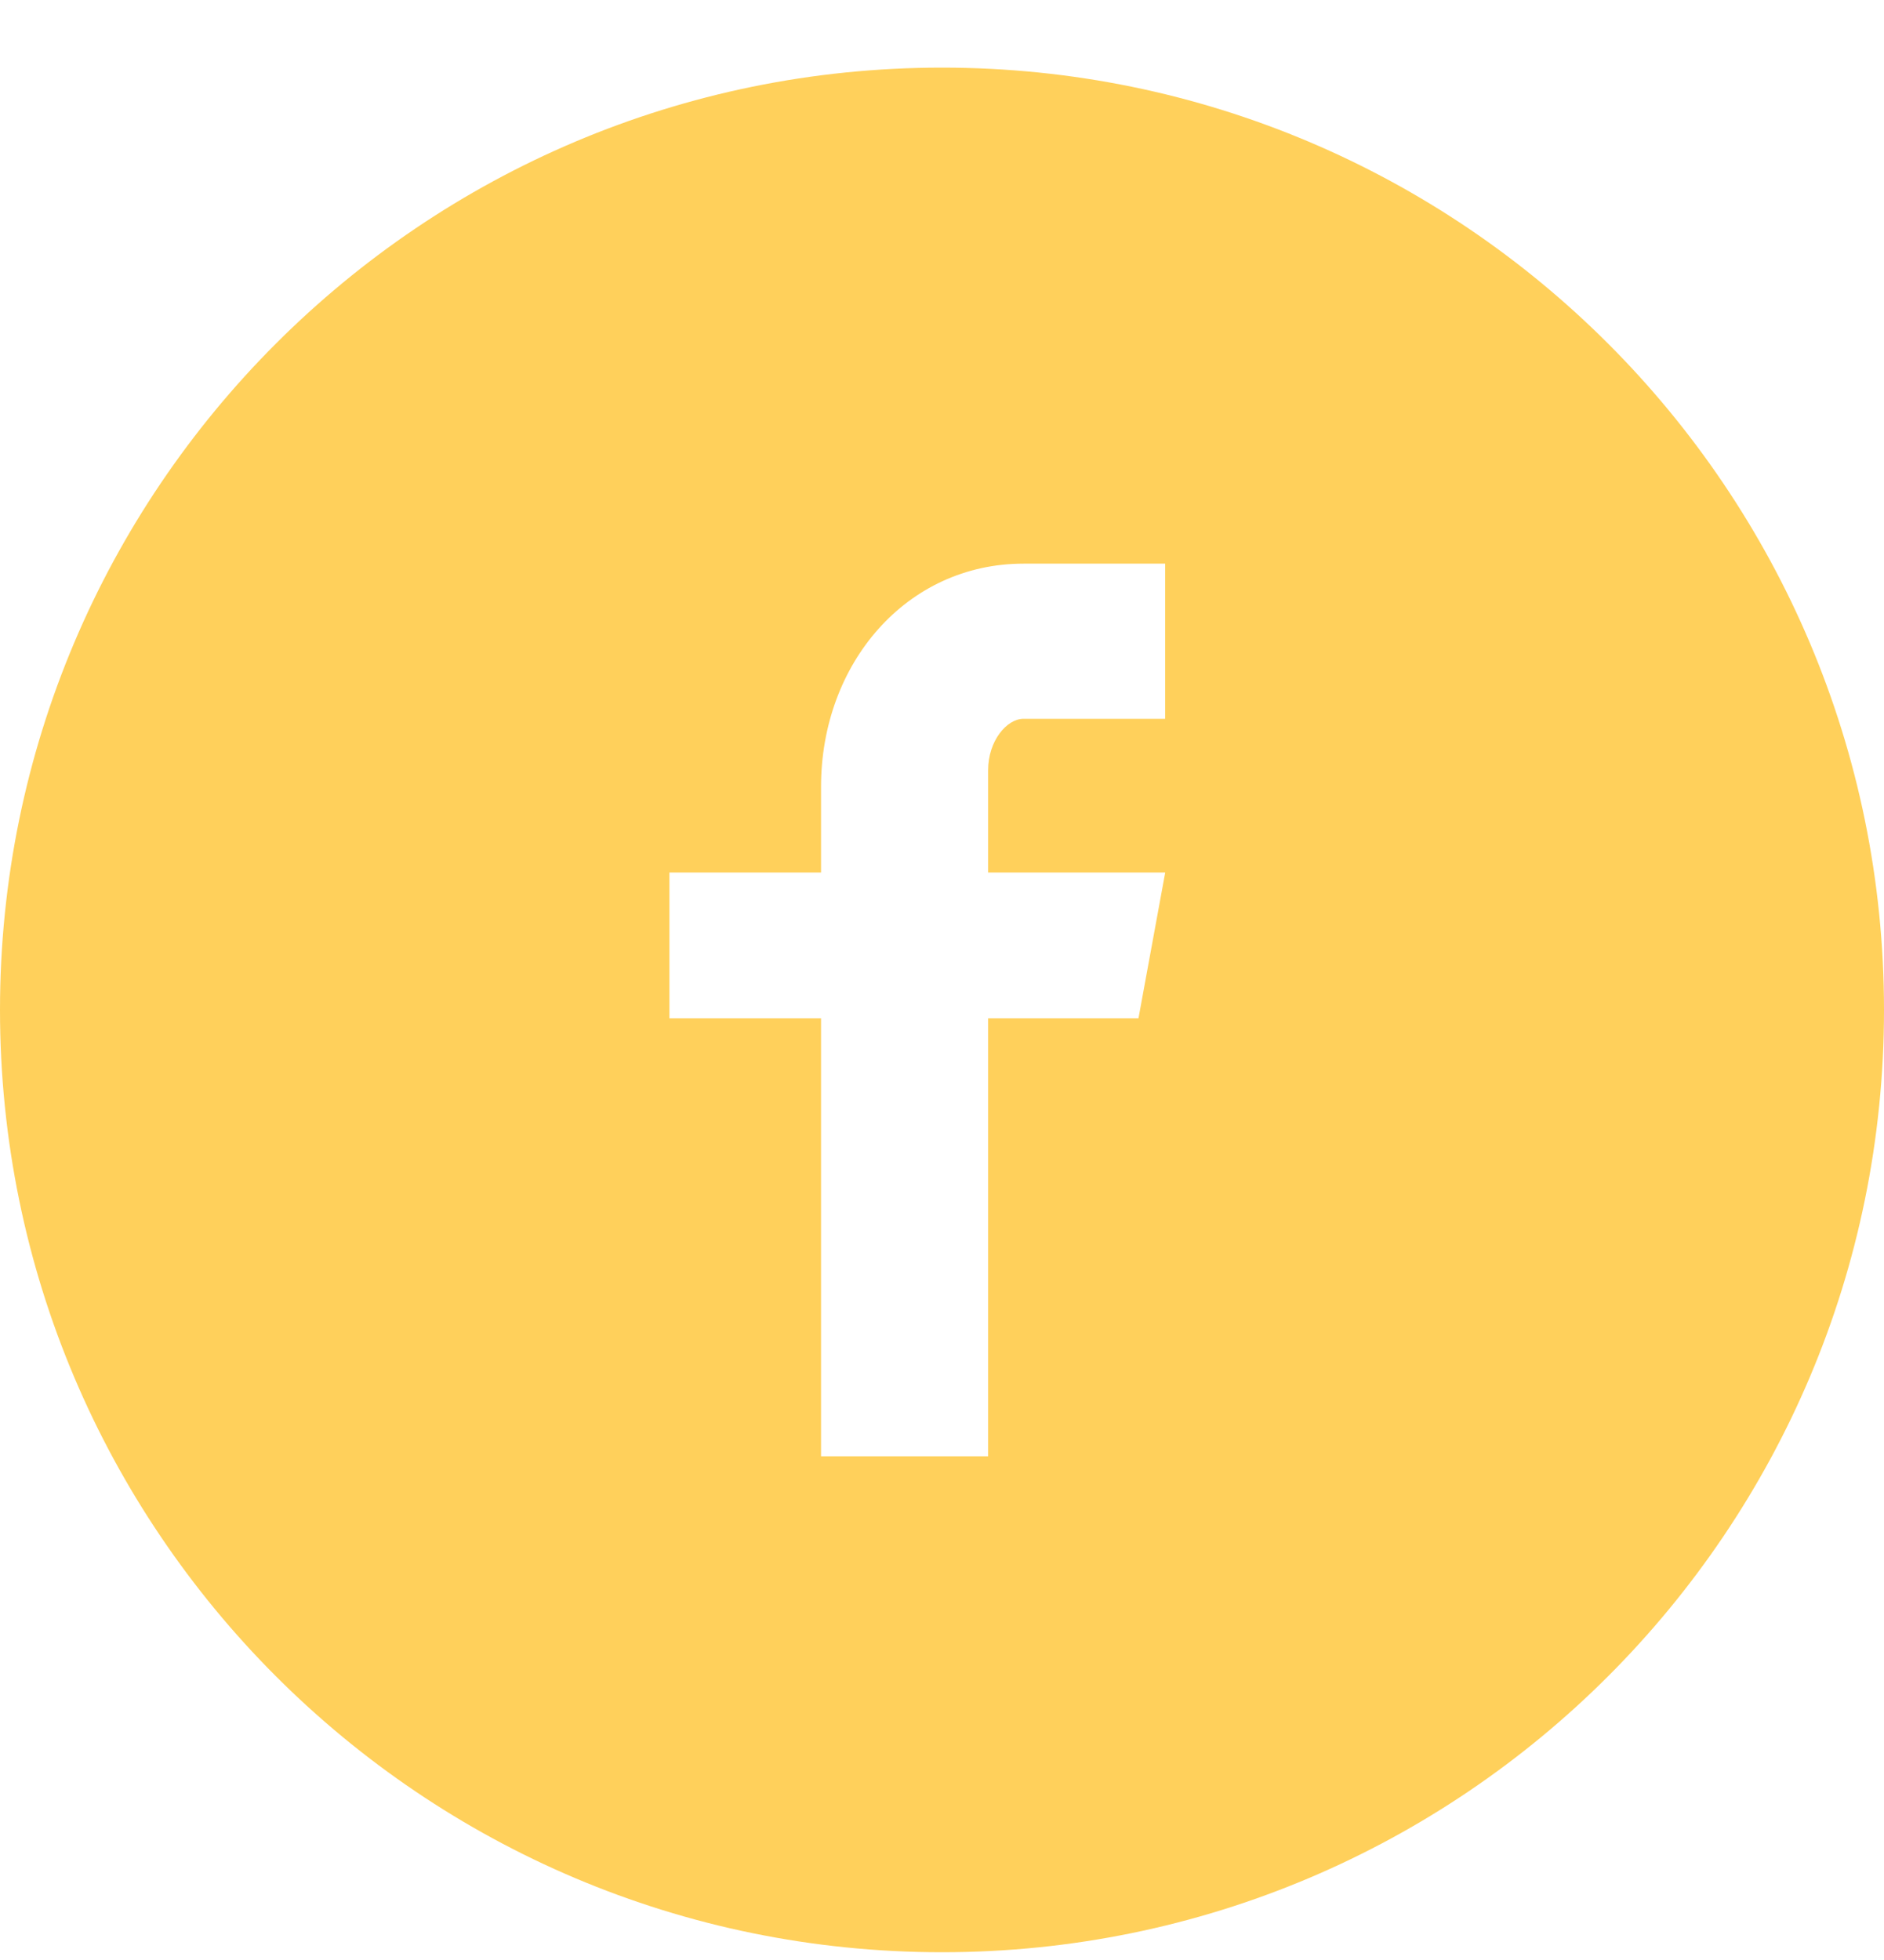 <svg width="25" height="26" viewBox="0 0 25 26" fill="none" xmlns="http://www.w3.org/2000/svg">
<path d="M12.5 0.897C5.596 0.897 0 6.494 0 13.397C0 20.301 5.596 25.897 12.5 25.897C19.404 25.897 25 20.301 25 13.397C25 6.494 19.404 0.897 12.5 0.897ZM15.461 9.535H13.582C13.359 9.535 13.112 9.828 13.112 10.217V11.574H15.462L15.107 13.509H13.112V19.318H10.895V13.509H8.883V11.574H10.895V10.436C10.895 8.803 12.027 7.477 13.582 7.477H15.461V9.535Z" fill="#FFD05B"/>
</svg>
